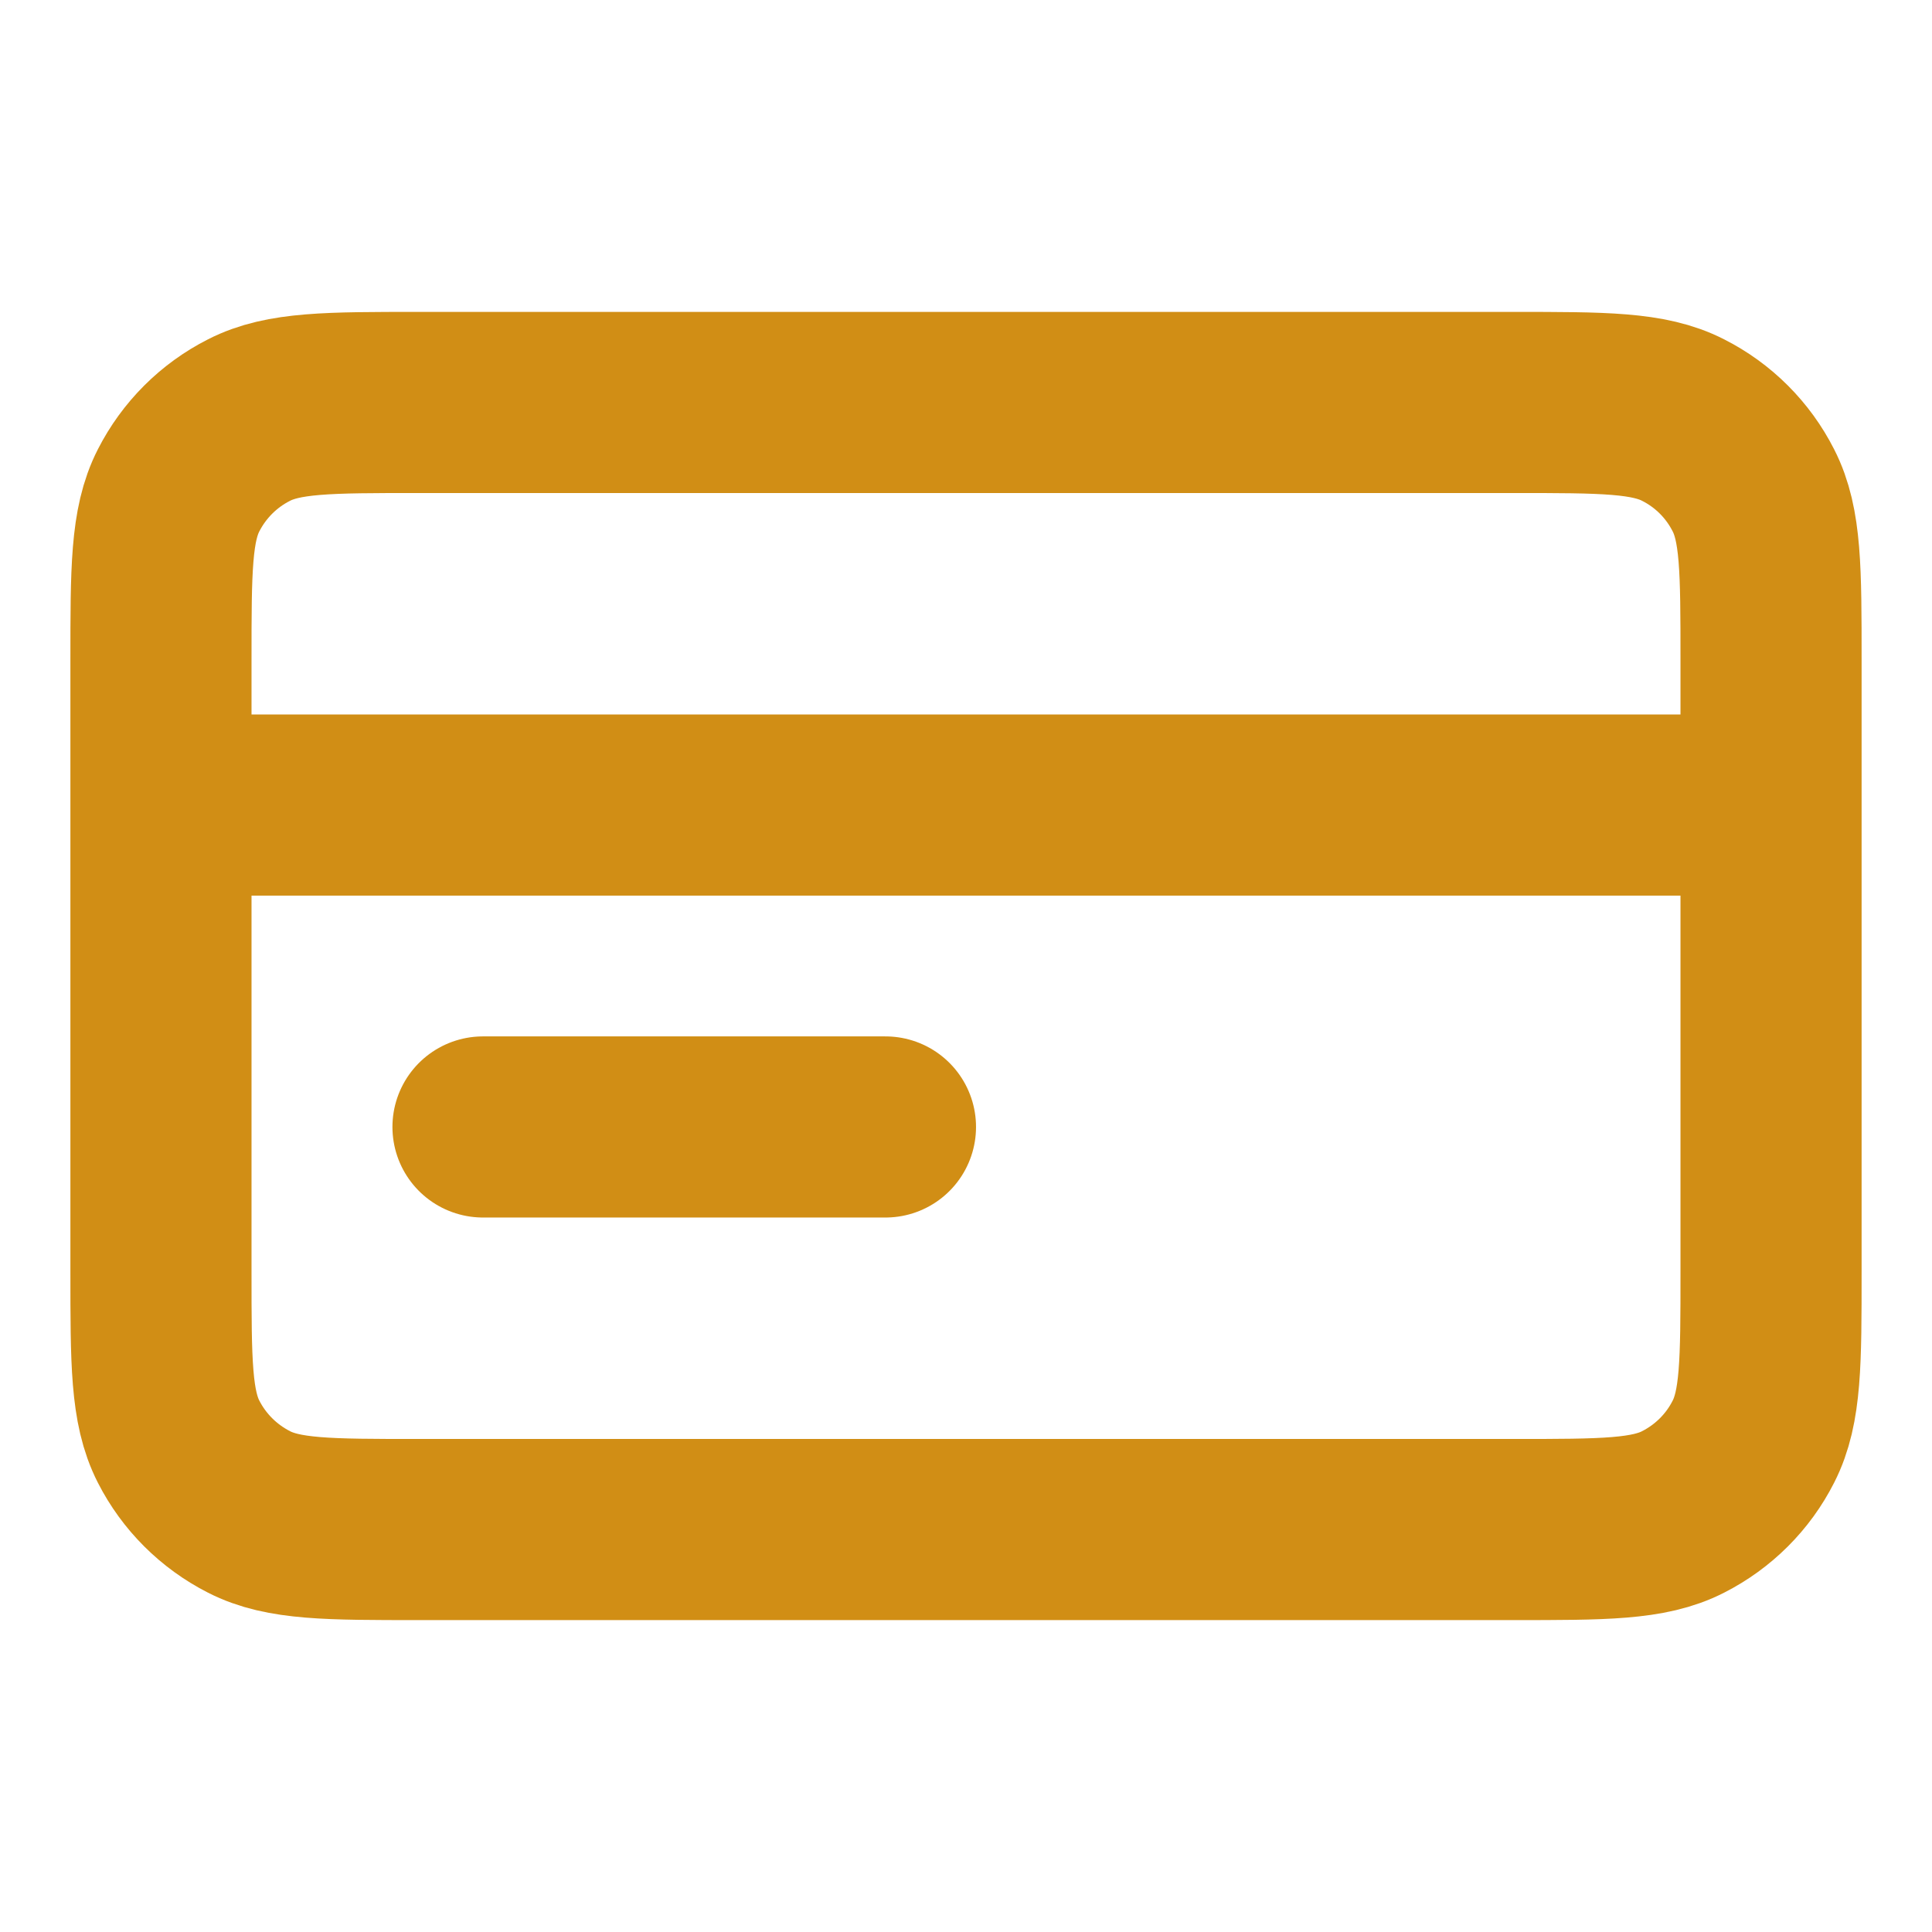 <svg width="16" height="16" viewBox="0 0 16 16" fill="none" xmlns="http://www.w3.org/2000/svg">
<path d="M14.667 6.667H1.333M7.333 9.333H4M1.333 5.467L1.333 10.533C1.333 11.28 1.333 11.653 1.479 11.939C1.607 12.19 1.811 12.393 2.062 12.521C2.347 12.667 2.72 12.667 3.467 12.667L12.534 12.667C13.28 12.667 13.654 12.667 13.939 12.521C14.19 12.393 14.394 12.19 14.521 11.939C14.667 11.653 14.667 11.28 14.667 10.533V5.467C14.667 4.72 14.667 4.346 14.521 4.061C14.394 3.81 14.19 3.606 13.939 3.479C13.654 3.333 13.28 3.333 12.534 3.333L3.467 3.333C2.72 3.333 2.347 3.333 2.062 3.479C1.811 3.606 1.607 3.81 1.479 4.061C1.333 4.346 1.333 4.72 1.333 5.467Z" stroke="#D18E15" stroke-width="1.5" stroke-linecap="round" stroke-linejoin="round"/>
</svg>
